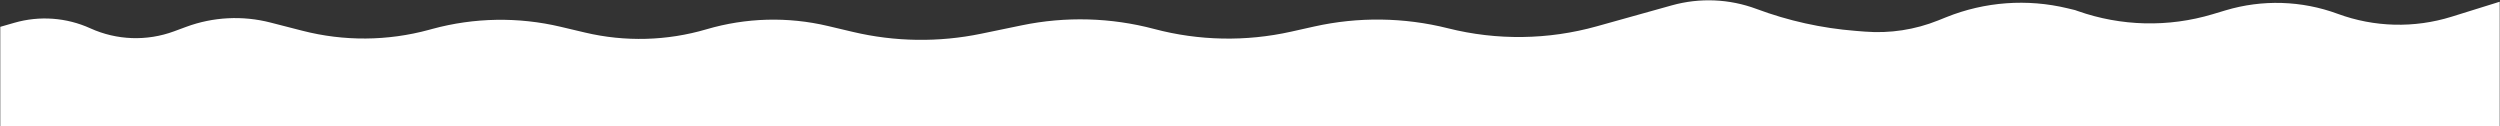 <?xml version="1.0" encoding="UTF-8"?> <svg xmlns="http://www.w3.org/2000/svg" width="4333" height="219" viewBox="0 0 4333 219" fill="none"><rect x="0" y="0" width="4333" height="219" fill="#333333" stroke="none"/> <path d="M0.5 46.5L24.881 39.477C68.524 26.906 115.22 30.312 156.578 49.083V49.083C202.336 69.852 254.438 71.734 301.576 54.323L322.626 46.548C369.428 29.261 420.388 26.648 468.713 39.057L524.164 53.296C596.151 71.781 671.706 71.239 743.421 51.724L749.219 50.146C821.916 30.363 898.409 29.085 971.727 46.428L1013.99 56.426C1083.46 72.858 1156.02 70.902 1224.5 50.75V50.75C1292.98 30.598 1365.54 28.642 1435.01 45.074L1478.16 55.283C1551.17 72.552 1627.07 73.63 1700.54 58.443L1771.02 43.872C1846.97 28.172 1925.52 30.344 2000.48 50.215V50.215C2078.02 70.77 2159.37 72.377 2237.66 54.9L2277.61 45.982C2354.14 28.897 2433.61 29.943 2509.67 49.034V49.034C2594.42 70.311 2683.26 69.138 2767.43 45.631L2897.59 9.282C2945.95 -4.224 2997.34 -2.047 3044.39 15.5V15.5C3099.53 36.067 3157.26 48.856 3215.93 53.502L3232.23 54.793C3275.49 58.218 3318.95 51.584 3359.22 35.41L3373.4 29.712C3440.14 2.904 3513.57 -2.458 3583.5 14.371L3596.5 17.5L3600.98 19.08C3676.37 45.671 3758.26 47.629 3834.84 24.672L3857.35 17.924C3921.06 -1.174 3989.24 0.935 4051.64 23.934V23.934C4115.1 47.322 4184.5 49.097 4249.07 28.985L4332.5 3V219H0.5V46.5Z" fill="white"></path> </svg> 